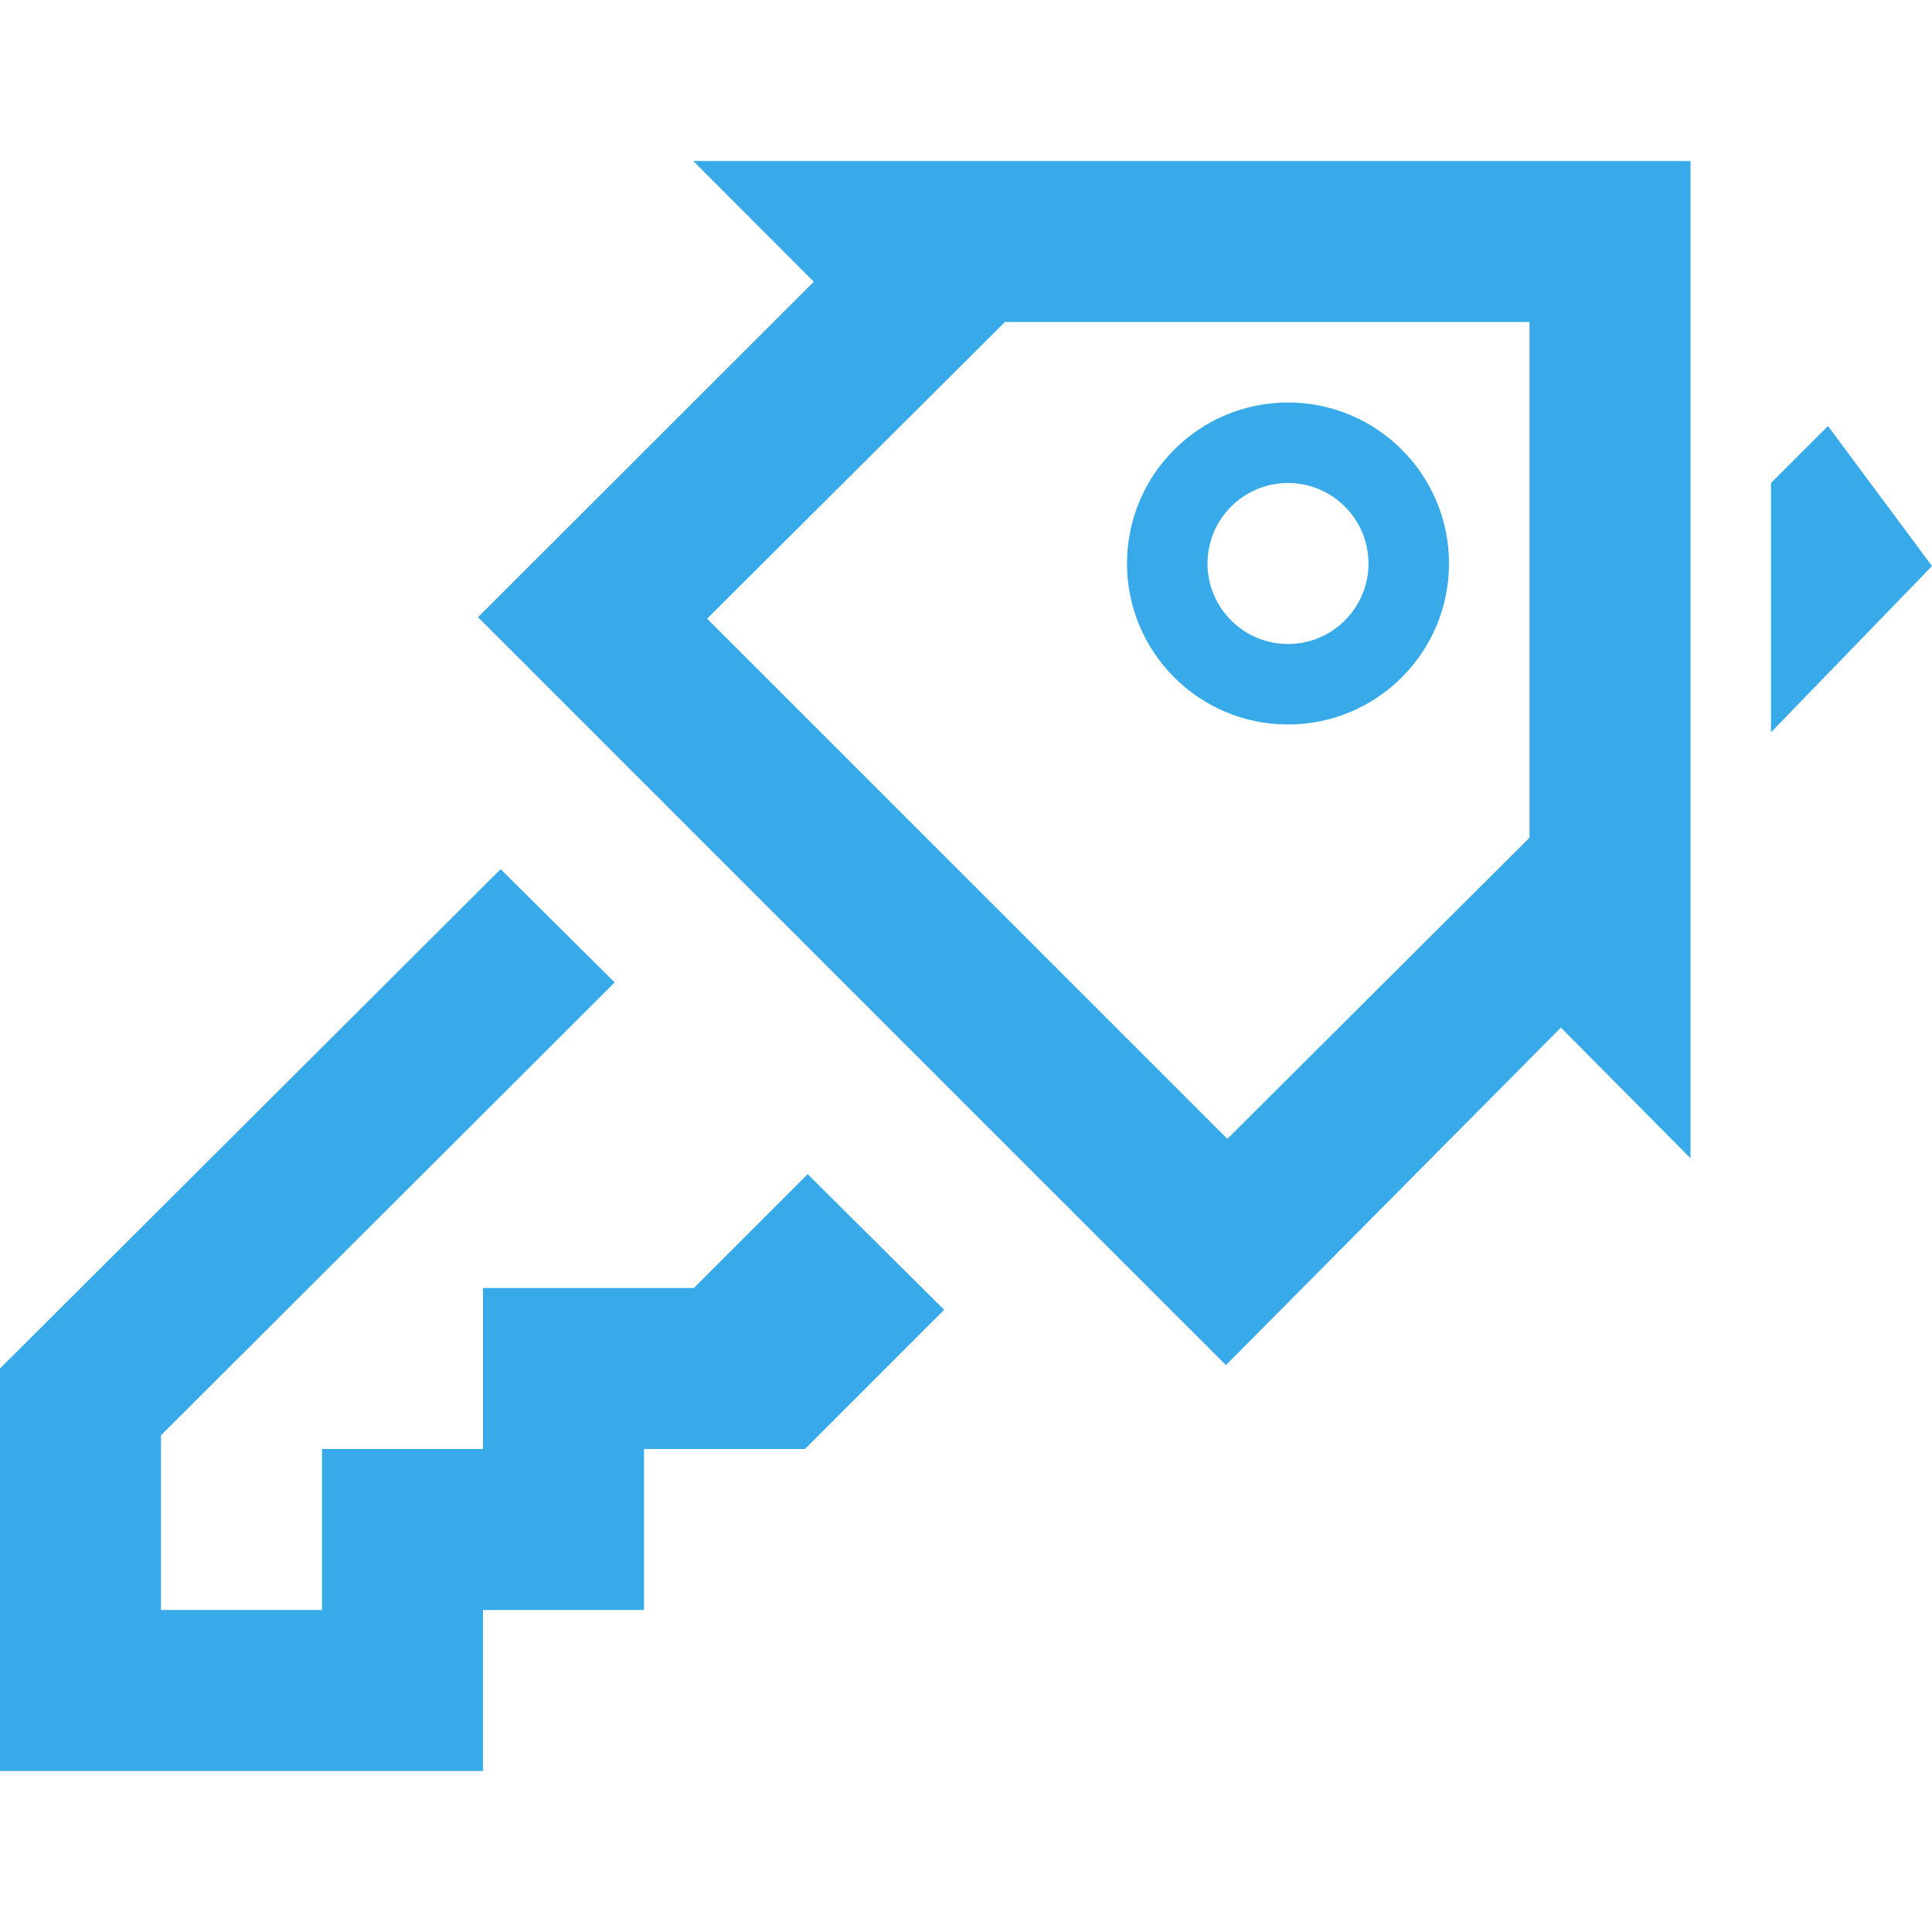 <svg width="24" height="24" xmlns="http://www.w3.org/2000/svg">

 <g>
  <title>background</title>
  <rect fill="none" id="canvas_background" height="402" width="582" y="-1" x="-1"/>
 </g>
 <g>
  <title>Layer 1</title>
  <path fill="#39aae9" id="svg_1" d="m19,4l0,6.406l-3.753,3.741l-6.463,-6.462l3.7,-3.685l6.516,0zm2,-2l-12.388,0l1.497,1.5l-4.171,4.167l9.291,9.291l4.161,-4.193l1.61,1.623l0,-12.388zm-5,4c0.552,0 1,0.449 1,1s-0.448,1 -1,1s-1,-0.449 -1,-1s0.448,-1 1,-1zm0,-1c-1.104,0 -2,0.896 -2,2s0.896,2 2,2s2,-0.896 2,-2s-0.896,-2 -2,-2zm6.708,0.292l-0.708,0.708l0,3.097l2,-2.065l-1.292,-1.74zm-12.675,9.294l-1.414,1.414l-2.619,0l0,2l-2,0l0,2l-2,0l0,-2.17l5.636,-5.626l-1.417,-1.407l-6.219,6.203l0,5l6,0l0,-2l2,0l0,-2l2,0l1.729,-1.729l-1.696,-1.685z"/>
 </g>
</svg>